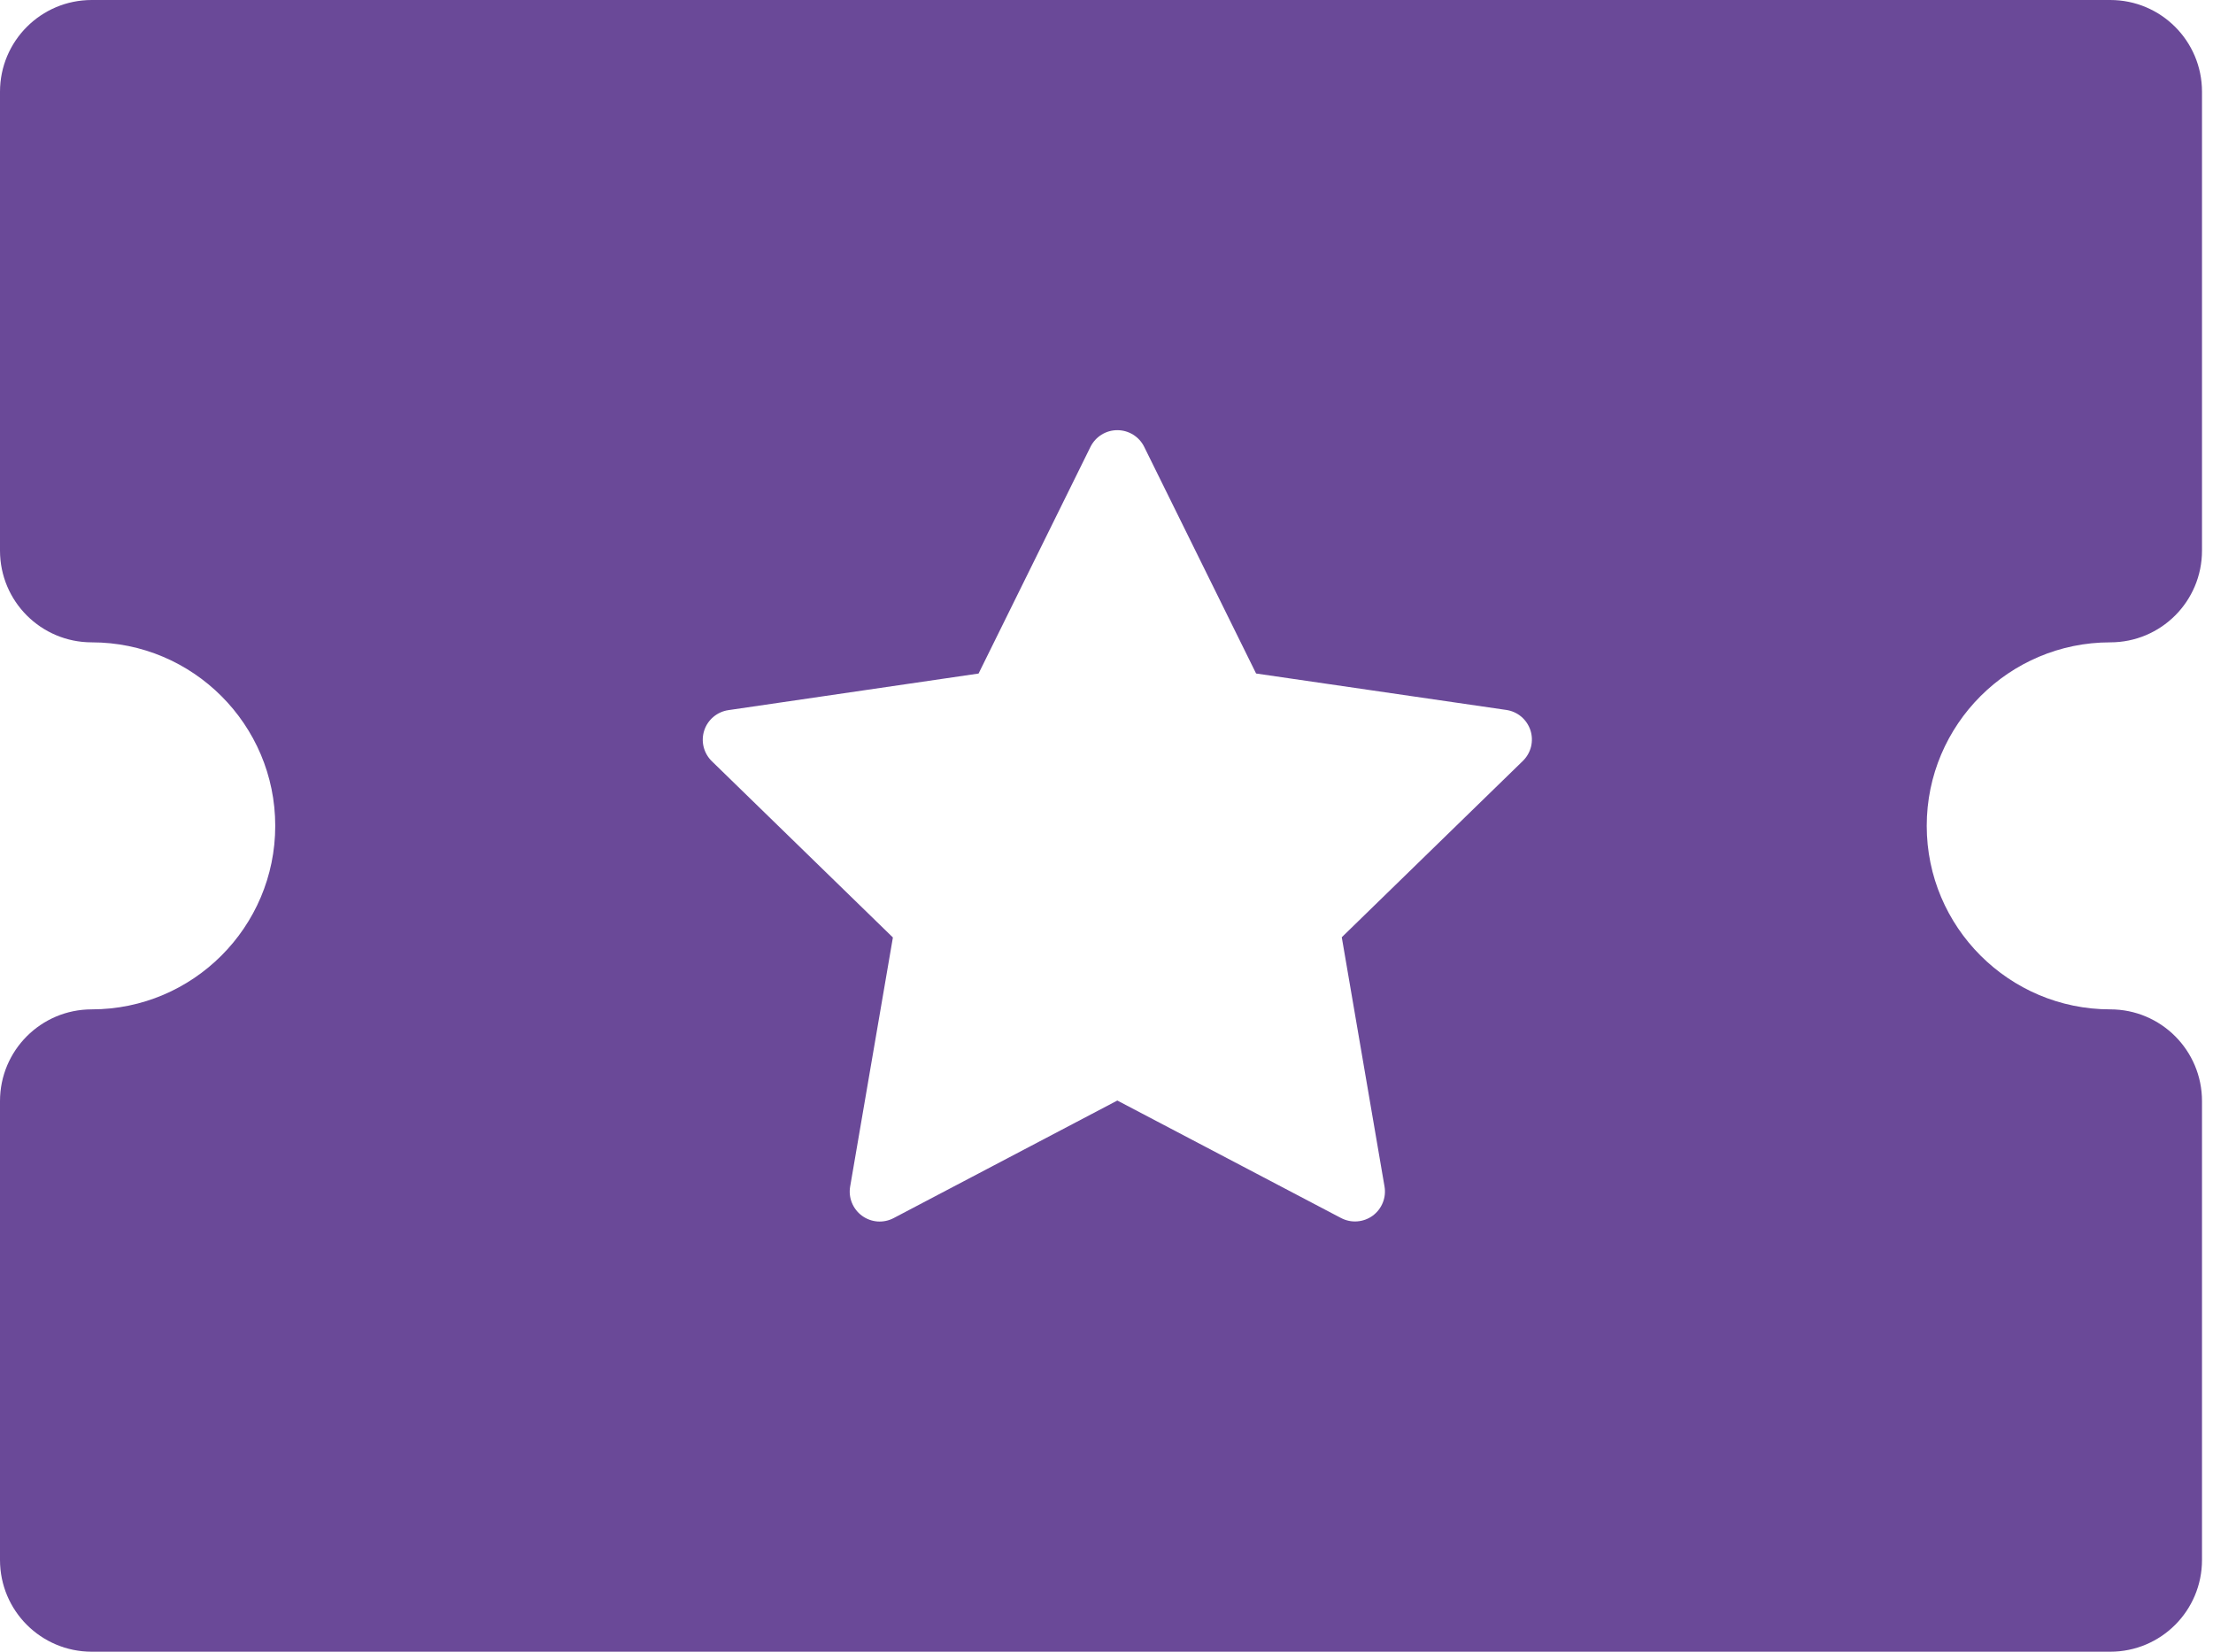<svg xmlns="http://www.w3.org/2000/svg" width="67" height="50" viewBox="0 0 67 50" fill="none"><path fill-rule="evenodd" clip-rule="evenodd" d="M66.667 16.667C66.667 18.203 65.425 19.445 63.889 19.445C60.825 19.445 58.333 21.936 58.333 25C58.333 28.064 60.825 30.555 63.889 30.555C65.425 30.555 66.667 31.797 66.667 33.333V47.222C66.667 48.758 65.425 50 63.889 50H2.778C1.242 50 0 48.758 0 47.222V33.333C0 31.797 1.242 30.555 2.778 30.555C5.842 30.555 8.333 28.064 8.333 25C8.333 21.936 5.842 19.445 2.778 19.445C1.242 19.445 0 18.203 0 16.667V2.778C0 1.242 1.242 0 2.778 0H63.889C65.425 0 66.667 1.242 66.667 2.778V16.667ZM38.029 20.388L34.641 13.526C34.566 13.374 34.45 13.247 34.306 13.158C34.162 13.069 33.997 13.022 33.828 13.022C33.658 13.022 33.493 13.069 33.349 13.159C33.206 13.248 33.09 13.376 33.015 13.527L29.627 20.389L22.053 21.497C21.886 21.521 21.728 21.592 21.599 21.701C21.47 21.809 21.373 21.952 21.321 22.113C21.269 22.274 21.262 22.446 21.303 22.61C21.344 22.774 21.429 22.924 21.55 23.042L27.033 28.379L25.739 35.919C25.71 36.085 25.729 36.257 25.793 36.413C25.857 36.569 25.963 36.705 26.099 36.804C26.236 36.904 26.398 36.963 26.566 36.976C26.735 36.988 26.904 36.953 27.053 36.875L33.828 33.315L40.602 36.872C40.752 36.95 40.921 36.986 41.089 36.973C41.258 36.961 41.42 36.902 41.557 36.803C41.693 36.703 41.8 36.568 41.863 36.411C41.927 36.254 41.946 36.083 41.917 35.916L40.623 28.372L46.105 23.035C46.226 22.917 46.312 22.768 46.353 22.604C46.393 22.439 46.387 22.267 46.335 22.107C46.282 21.946 46.186 21.803 46.057 21.694C45.928 21.585 45.77 21.515 45.603 21.491L38.029 20.388Z" fill="#6A4998"></path></svg>